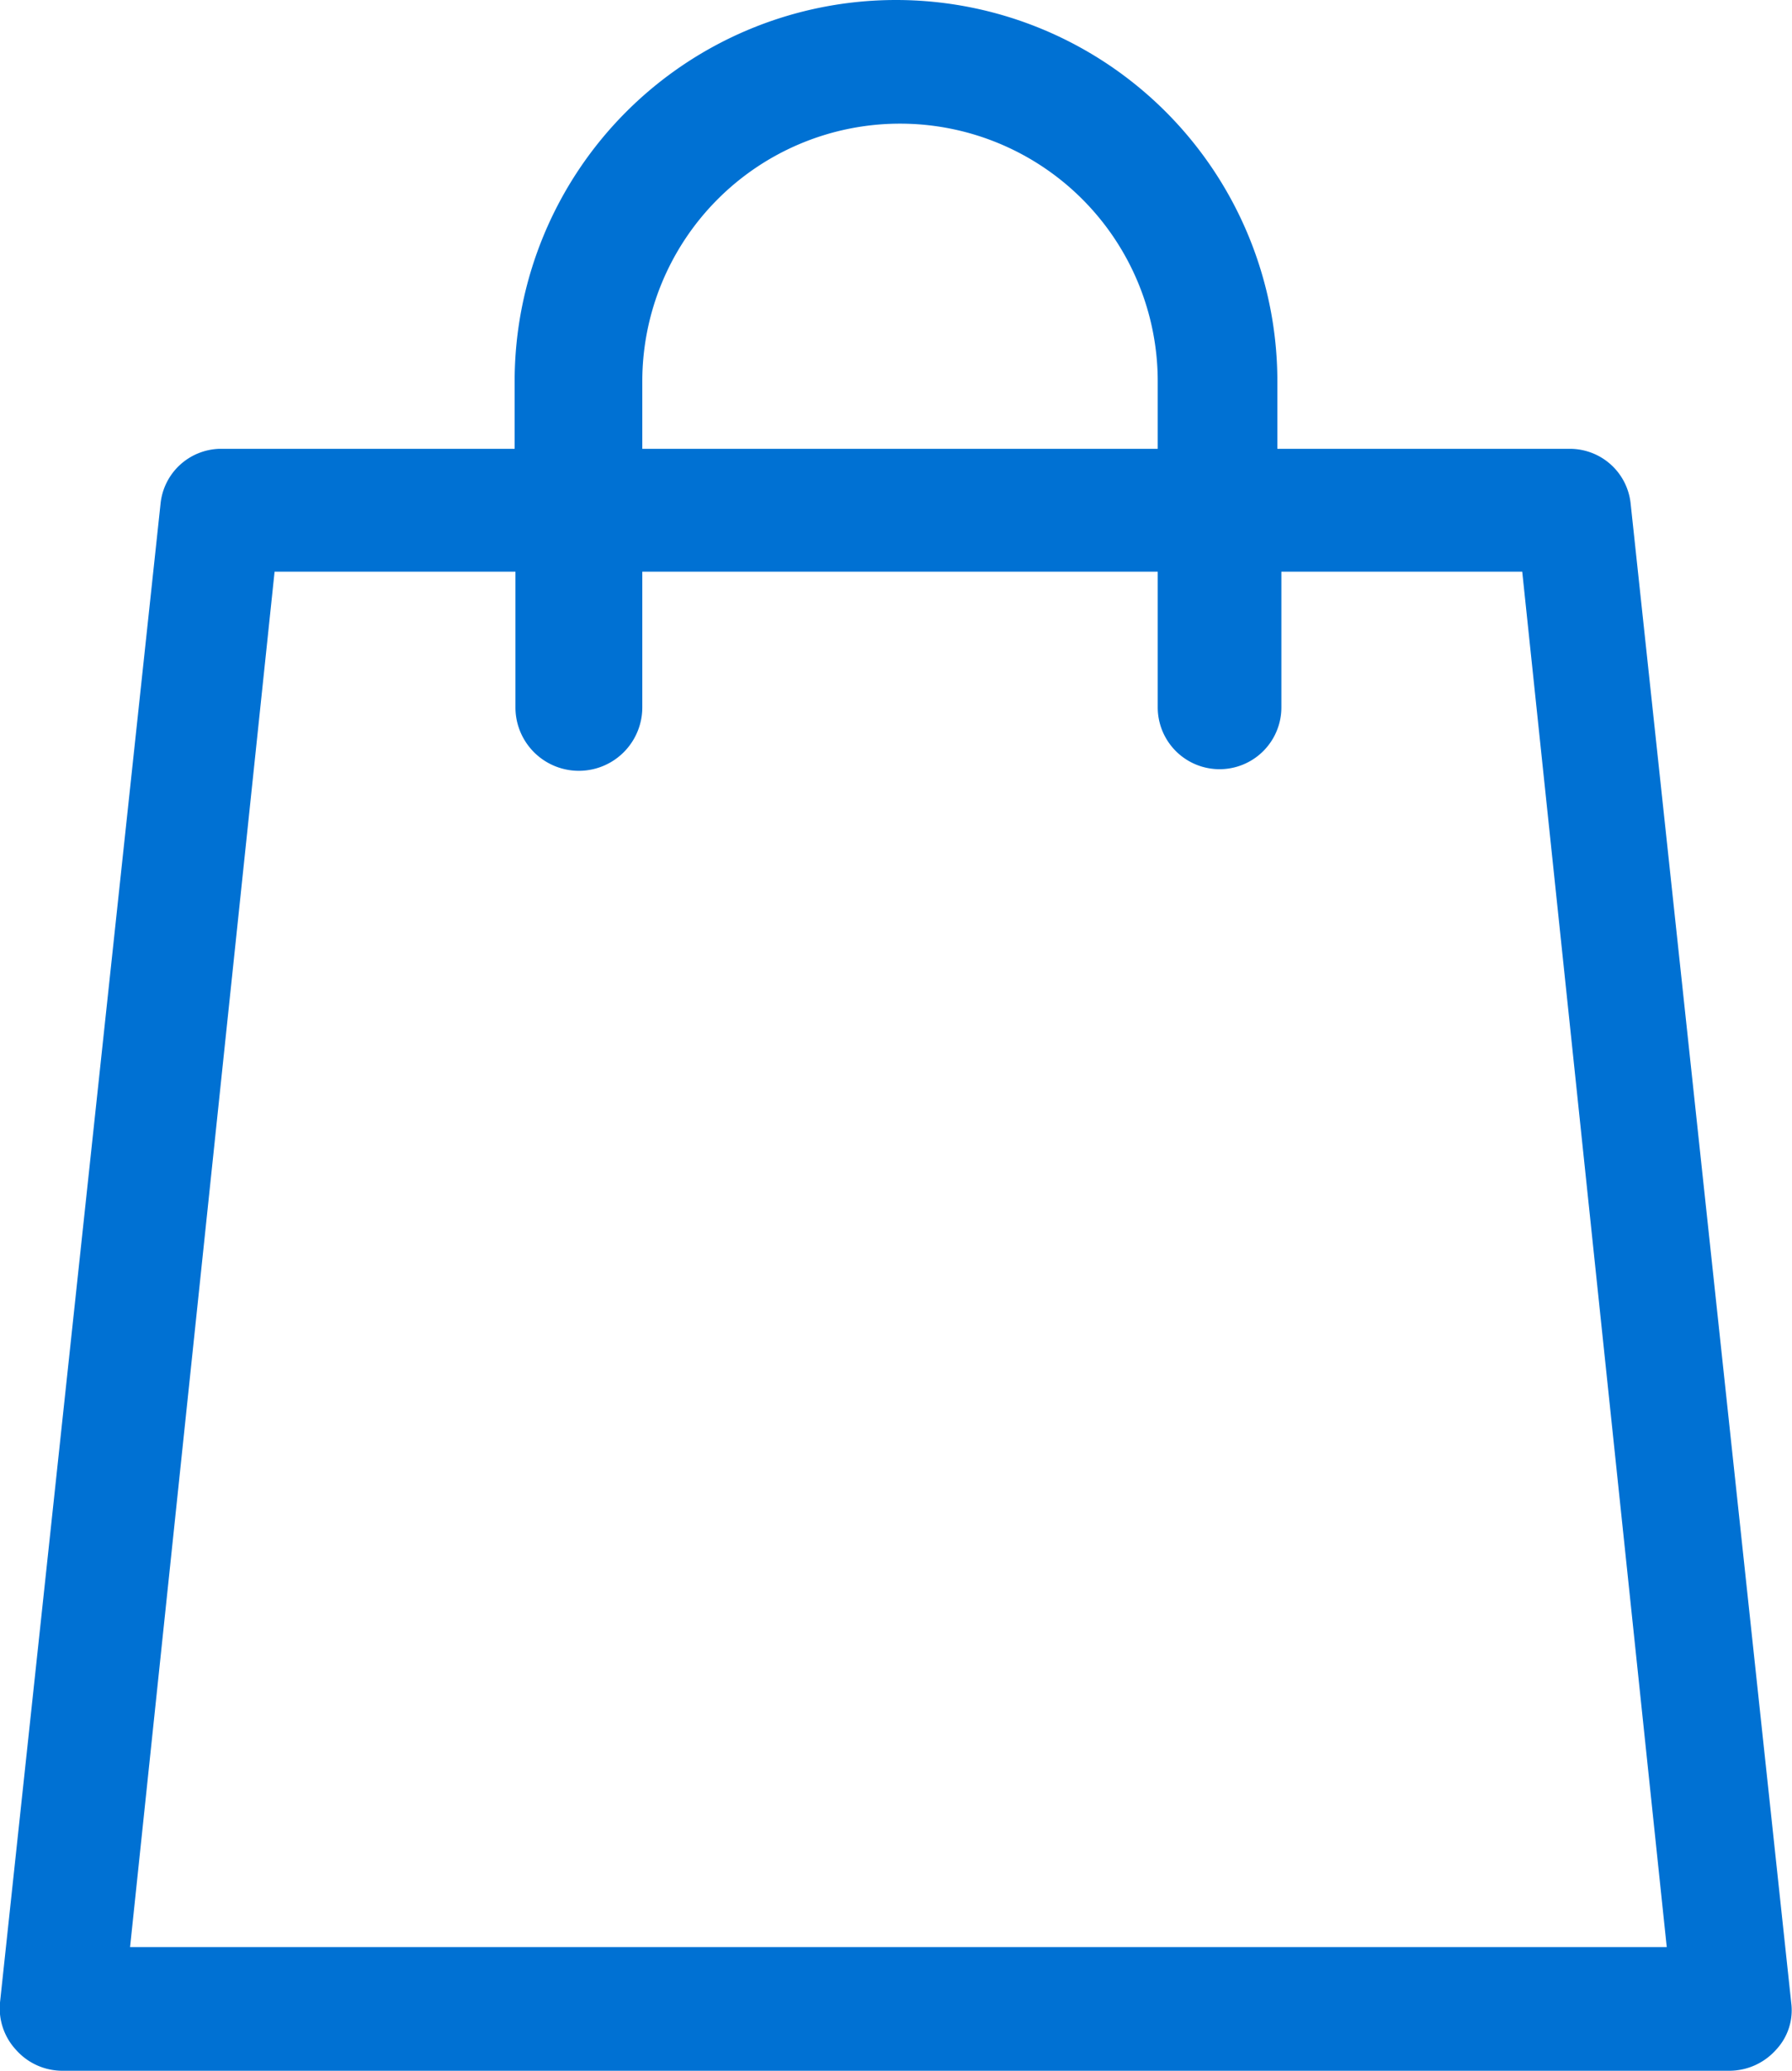 <svg xmlns="http://www.w3.org/2000/svg" viewBox="0 0 22.32 25.79"><defs><style>.cls-1{fill:#0071d3;}</style></defs><g id="Capa_2" data-name="Capa 2"><g id="Capa_1-2" data-name="Capa 1"><path class="cls-1" d="M1.62,24.25,3.42,7.12h3V8.81A.77.77,0,0,0,8,8.81V7.12h6.42V8.81a.77.77,0,0,0,1.54,0V7.12h3l1.8,17.13ZM8,4.75a3.21,3.21,0,1,1,6.42,0v.84H8ZM22.31,24.94l-2-18.67a.76.76,0,0,0-.76-.68H15.91V4.75a4.75,4.75,0,0,0-9.5,0v.84H2.73A.76.76,0,0,0,2,6.27L0,24.94a.76.76,0,0,0,.2.59.77.77,0,0,0,.57.26H21.55a.78.78,0,0,0,.57-.26A.72.72,0,0,0,22.31,24.94Z"/></g></g></svg>